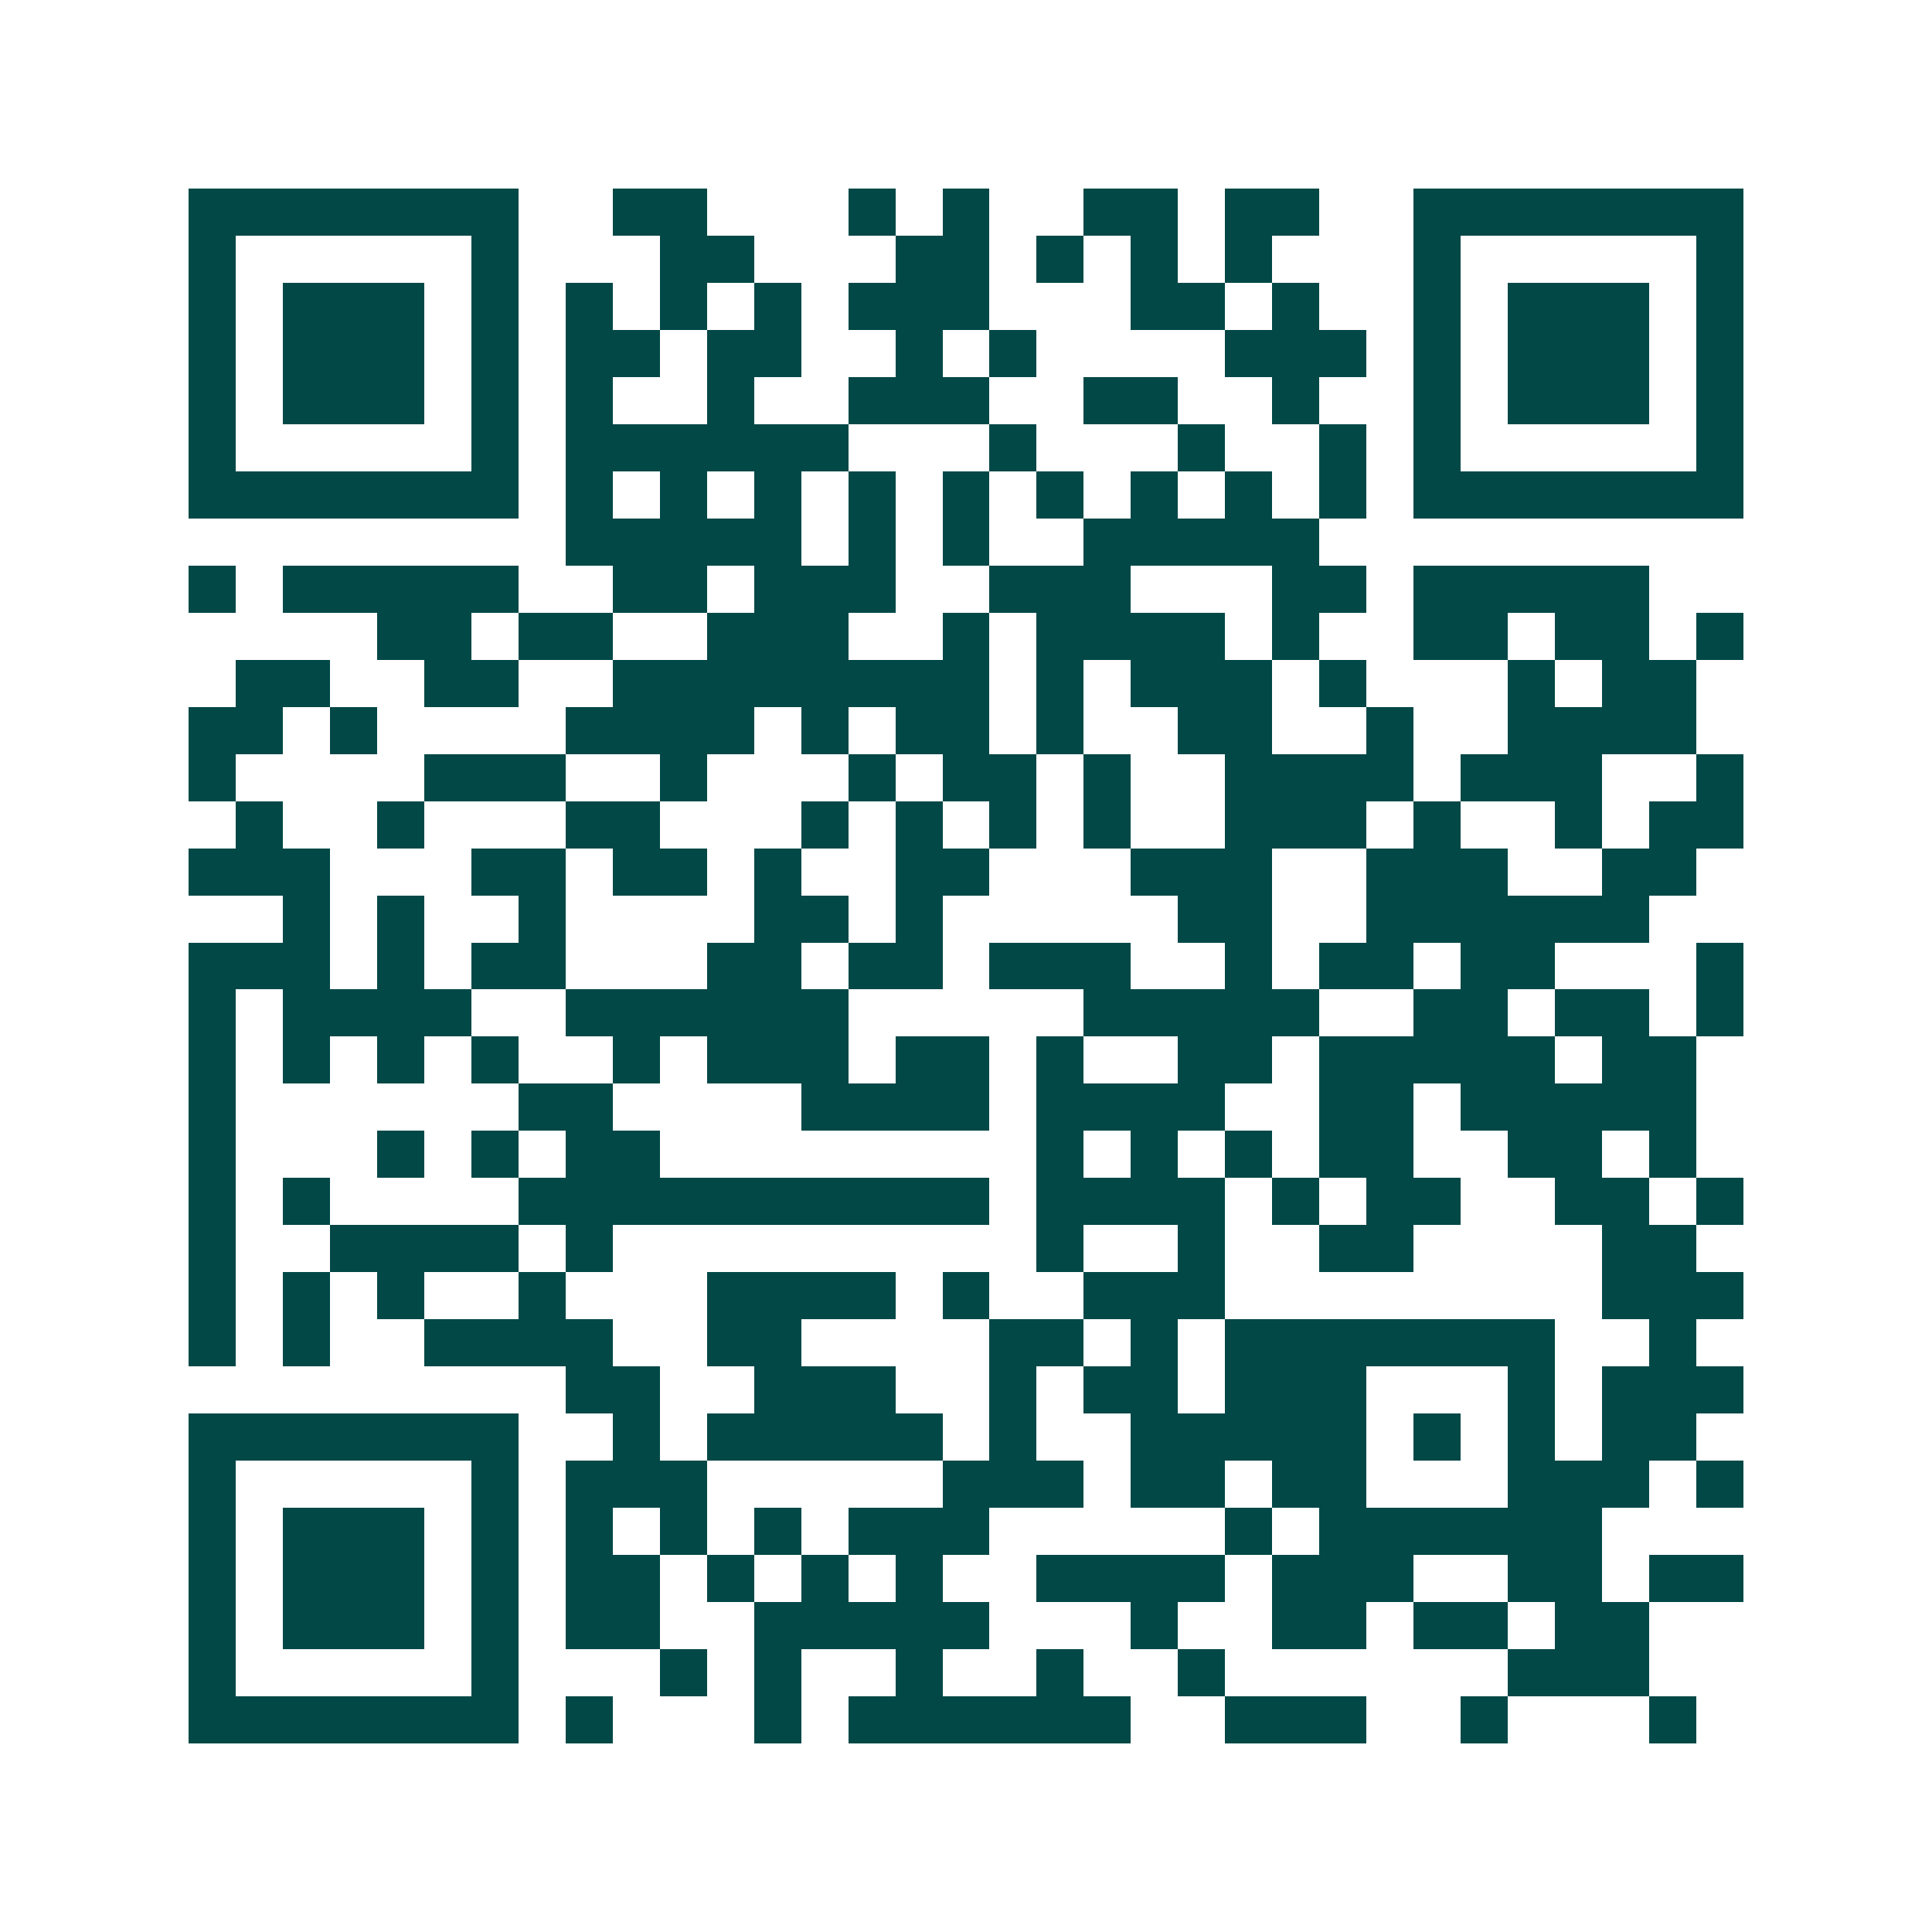 <svg xmlns="http://www.w3.org/2000/svg" width="200" height="200" viewBox="0 0 41 41" shape-rendering="crispEdges"><path fill="#ffffff" d="M0 0h41v41H0z"/><path stroke="#014847" d="M4 4.5h7m2 0h2m3 0h1m1 0h1m2 0h2m1 0h2m2 0h7M4 5.5h1m5 0h1m3 0h2m3 0h2m1 0h1m1 0h1m1 0h1m3 0h1m5 0h1M4 6.5h1m1 0h3m1 0h1m1 0h1m1 0h1m1 0h1m1 0h3m3 0h2m1 0h1m2 0h1m1 0h3m1 0h1M4 7.5h1m1 0h3m1 0h1m1 0h2m1 0h2m2 0h1m1 0h1m4 0h3m1 0h1m1 0h3m1 0h1M4 8.5h1m1 0h3m1 0h1m1 0h1m2 0h1m2 0h3m2 0h2m2 0h1m2 0h1m1 0h3m1 0h1M4 9.5h1m5 0h1m1 0h6m3 0h1m3 0h1m2 0h1m1 0h1m5 0h1M4 10.5h7m1 0h1m1 0h1m1 0h1m1 0h1m1 0h1m1 0h1m1 0h1m1 0h1m1 0h1m1 0h7M12 11.5h5m1 0h1m1 0h1m2 0h5M4 12.5h1m1 0h5m2 0h2m1 0h3m2 0h3m3 0h2m1 0h5M8 13.5h2m1 0h2m2 0h3m2 0h1m1 0h4m1 0h1m2 0h2m1 0h2m1 0h1M5 14.5h2m2 0h2m2 0h8m1 0h1m1 0h3m1 0h1m3 0h1m1 0h2M4 15.5h2m1 0h1m4 0h4m1 0h1m1 0h2m1 0h1m2 0h2m2 0h1m2 0h4M4 16.5h1m4 0h3m2 0h1m3 0h1m1 0h2m1 0h1m2 0h4m1 0h3m2 0h1M5 17.5h1m2 0h1m3 0h2m3 0h1m1 0h1m1 0h1m1 0h1m2 0h3m1 0h1m2 0h1m1 0h2M4 18.5h3m3 0h2m1 0h2m1 0h1m2 0h2m3 0h3m2 0h3m2 0h2M6 19.5h1m1 0h1m2 0h1m4 0h2m1 0h1m5 0h2m2 0h6M4 20.5h3m1 0h1m1 0h2m3 0h2m1 0h2m1 0h3m2 0h1m1 0h2m1 0h2m3 0h1M4 21.5h1m1 0h4m2 0h6m5 0h5m2 0h2m1 0h2m1 0h1M4 22.5h1m1 0h1m1 0h1m1 0h1m2 0h1m1 0h3m1 0h2m1 0h1m2 0h2m1 0h5m1 0h2M4 23.5h1m6 0h2m4 0h4m1 0h4m2 0h2m1 0h5M4 24.5h1m3 0h1m1 0h1m1 0h2m8 0h1m1 0h1m1 0h1m1 0h2m2 0h2m1 0h1M4 25.5h1m1 0h1m4 0h10m1 0h4m1 0h1m1 0h2m2 0h2m1 0h1M4 26.5h1m2 0h4m1 0h1m9 0h1m2 0h1m2 0h2m4 0h2M4 27.5h1m1 0h1m1 0h1m2 0h1m3 0h4m1 0h1m2 0h3m8 0h3M4 28.5h1m1 0h1m2 0h4m2 0h2m4 0h2m1 0h1m1 0h7m2 0h1M12 29.5h2m2 0h3m2 0h1m1 0h2m1 0h3m3 0h1m1 0h3M4 30.5h7m2 0h1m1 0h5m1 0h1m2 0h5m1 0h1m1 0h1m1 0h2M4 31.5h1m5 0h1m1 0h3m5 0h3m1 0h2m1 0h2m3 0h3m1 0h1M4 32.5h1m1 0h3m1 0h1m1 0h1m1 0h1m1 0h1m1 0h3m5 0h1m1 0h6M4 33.5h1m1 0h3m1 0h1m1 0h2m1 0h1m1 0h1m1 0h1m2 0h4m1 0h3m2 0h2m1 0h2M4 34.5h1m1 0h3m1 0h1m1 0h2m2 0h5m3 0h1m2 0h2m1 0h2m1 0h2M4 35.5h1m5 0h1m3 0h1m1 0h1m2 0h1m2 0h1m2 0h1m6 0h3M4 36.5h7m1 0h1m3 0h1m1 0h6m2 0h3m2 0h1m3 0h1"/></svg>
